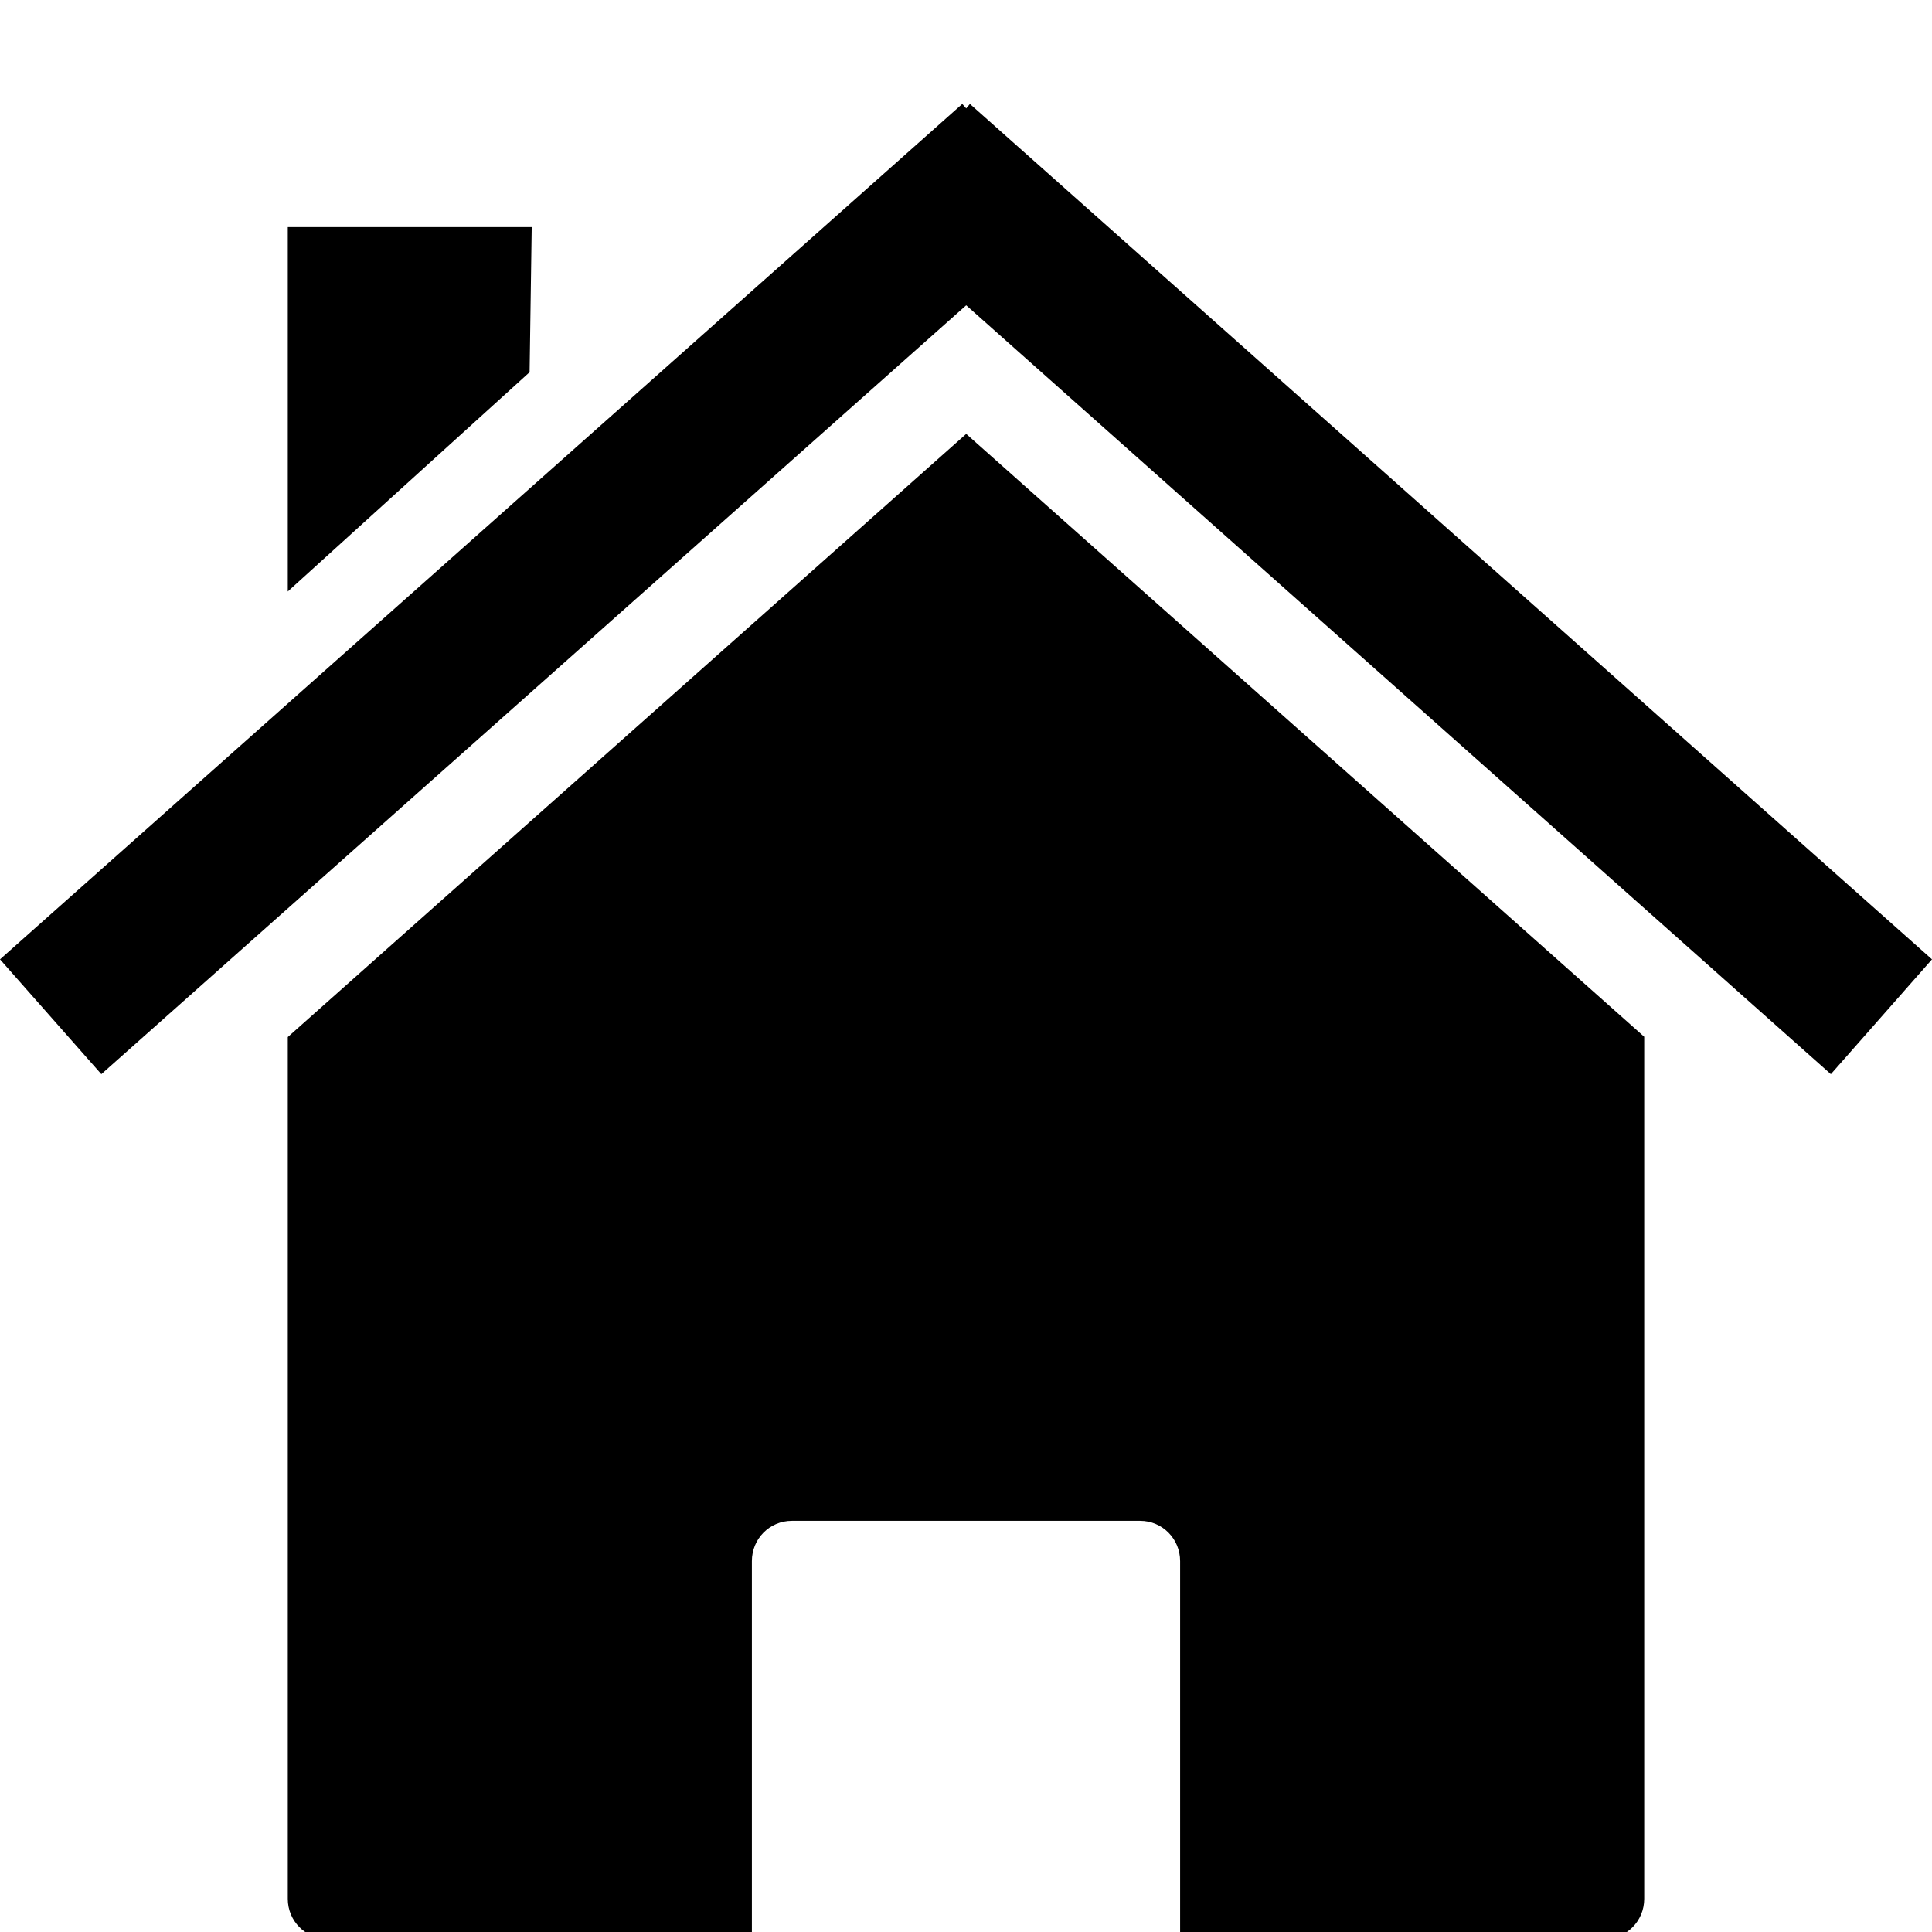 <svg xmlns="http://www.w3.org/2000/svg" xmlns:xlink="http://www.w3.org/1999/xlink" width="100" zoomAndPan="magnify" viewBox="0 0 75 75" height="100" preserveAspectRatio="xMidYMid meet" version="1.2"><defs><clipPath id="9a5fd4d265"><path d="M 0 4.031 L 75 4.031 L 75 42 L 0 42 Z M 0 4.031 "/></clipPath></defs><g id="d6fe92905e"><path style=" stroke:none;fill-rule:nonzero;fill:#000000;fill-opacity:1;" d="M 63.832 40.25 Z M 63.832 40.25 L 37.508 16.844 L 11.172 40.258 L 11.172 73.715 C 11.172 74.578 11.867 75.273 12.727 75.273 L 29.188 75.273 L 29.188 60.602 C 29.188 59.738 29.875 59.039 30.738 59.039 L 44.262 59.039 C 45.121 59.039 45.812 59.738 45.812 60.602 L 45.812 75.273 L 62.277 75.273 C 63.137 75.273 63.828 74.578 63.828 73.715 L 63.828 40.246 Z M 11.172 40.258 Z M 11.172 40.258 "/><g clip-rule="nonzero" clip-path="url(#9a5fd4d265)"><path style=" stroke:none;fill-rule:nonzero;fill:#000000;fill-opacity:1;" d="M 37.355 4.035 L 0 37.242 L 3.934 41.699 L 37.508 11.852 L 71.074 41.699 L 75 37.242 L 37.652 4.035 L 37.508 4.207 Z M 37.355 4.035 "/></g><path style=" stroke:none;fill-rule:nonzero;fill:#000000;fill-opacity:1;" d="M 11.172 8.816 L 20.641 8.816 L 20.559 14.449 L 11.172 22.961 Z M 11.172 8.816 "/></g></svg>